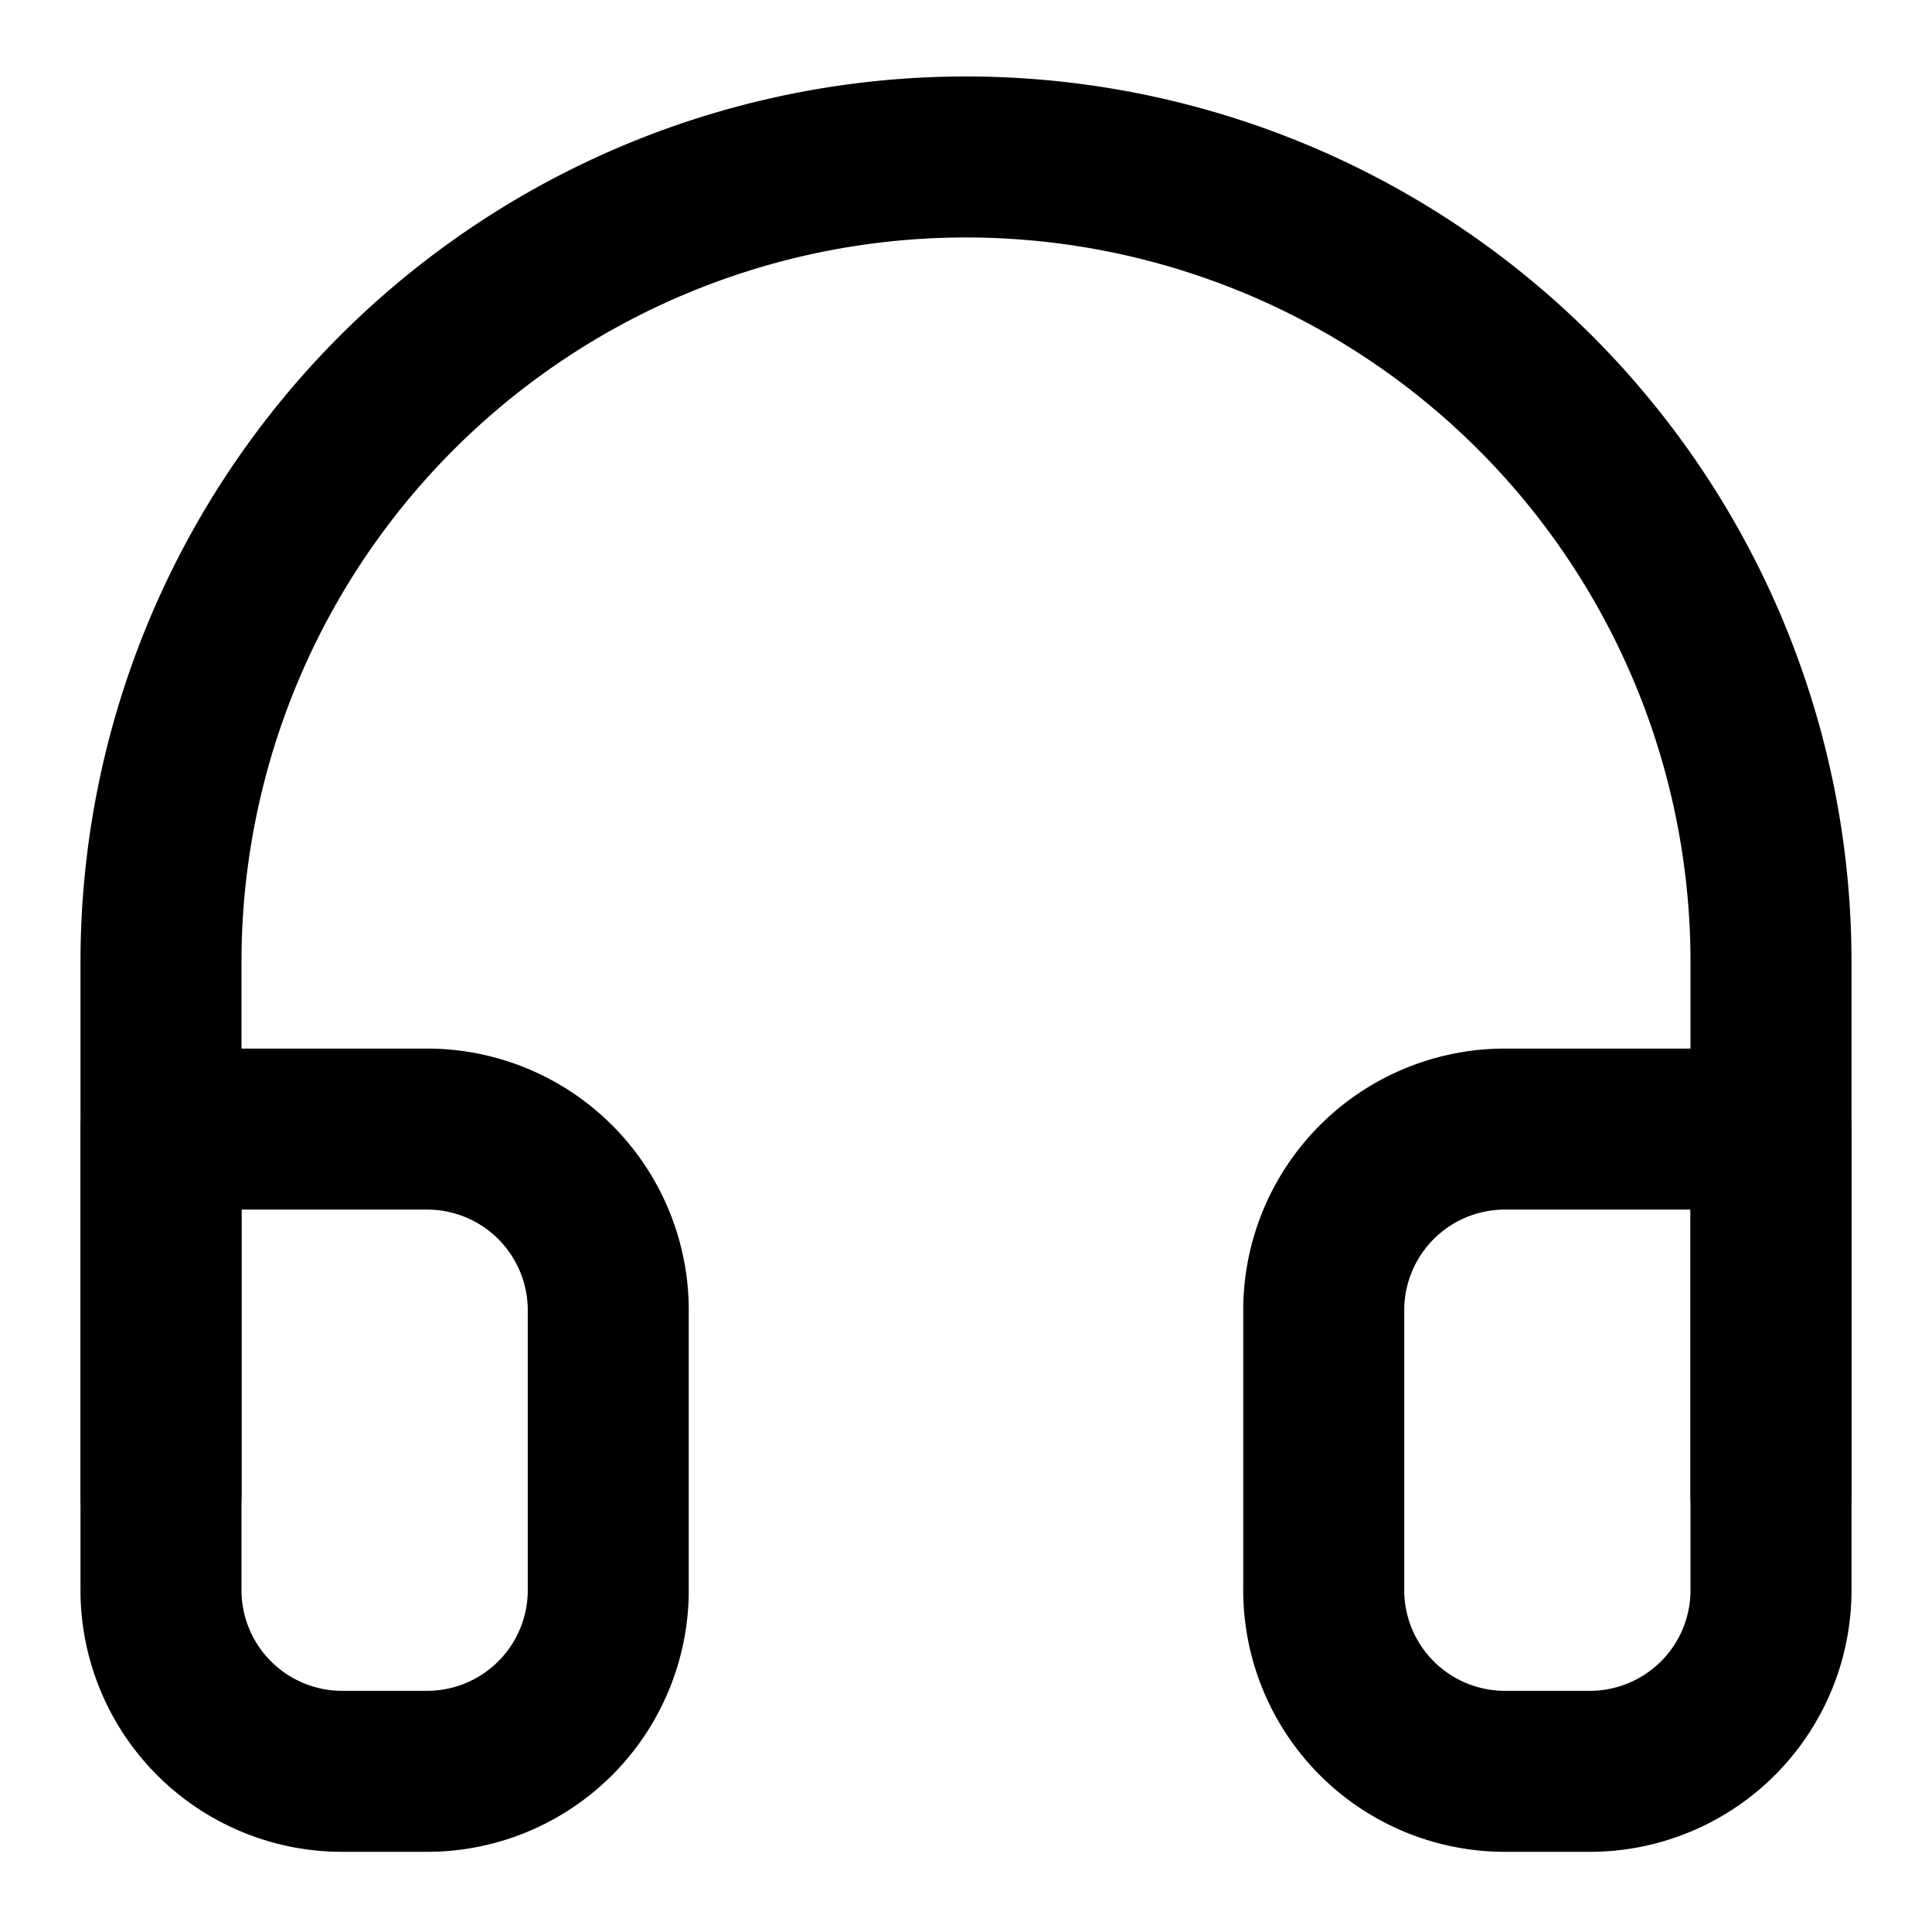 <svg id="icon" xmlns="http://www.w3.org/2000/svg" width="24" height="24" viewBox="0 0 24 24">
  <rect id="사각형_19762" data-name="사각형 19762" width="24" height="24" fill="none"/>
  <path id="패스_28986" data-name="패스 28986" d="M4.5,21.083V14.45a10,10,0,0,1,20,0v6.633" transform="translate(-2.5 -2.5)" fill="none" stroke="#000" stroke-linecap="round" stroke-linejoin="round" stroke-width="2"/>
  <path id="패스_28987" data-name="패스 28987" d="M24.5,26.7a2.251,2.251,0,0,1-2.222,2.278H21.167A2.251,2.251,0,0,1,18.944,26.7V23.278A2.251,2.251,0,0,1,21.167,21H24.5Zm-20,0a2.251,2.251,0,0,0,2.222,2.278H7.833A2.251,2.251,0,0,0,10.056,26.7V23.278A2.251,2.251,0,0,0,7.833,21H4.5Z" transform="translate(-2.5 -6.974)" fill="none" stroke="#000" stroke-linecap="round" stroke-linejoin="round" stroke-width="2"/>
</svg>
